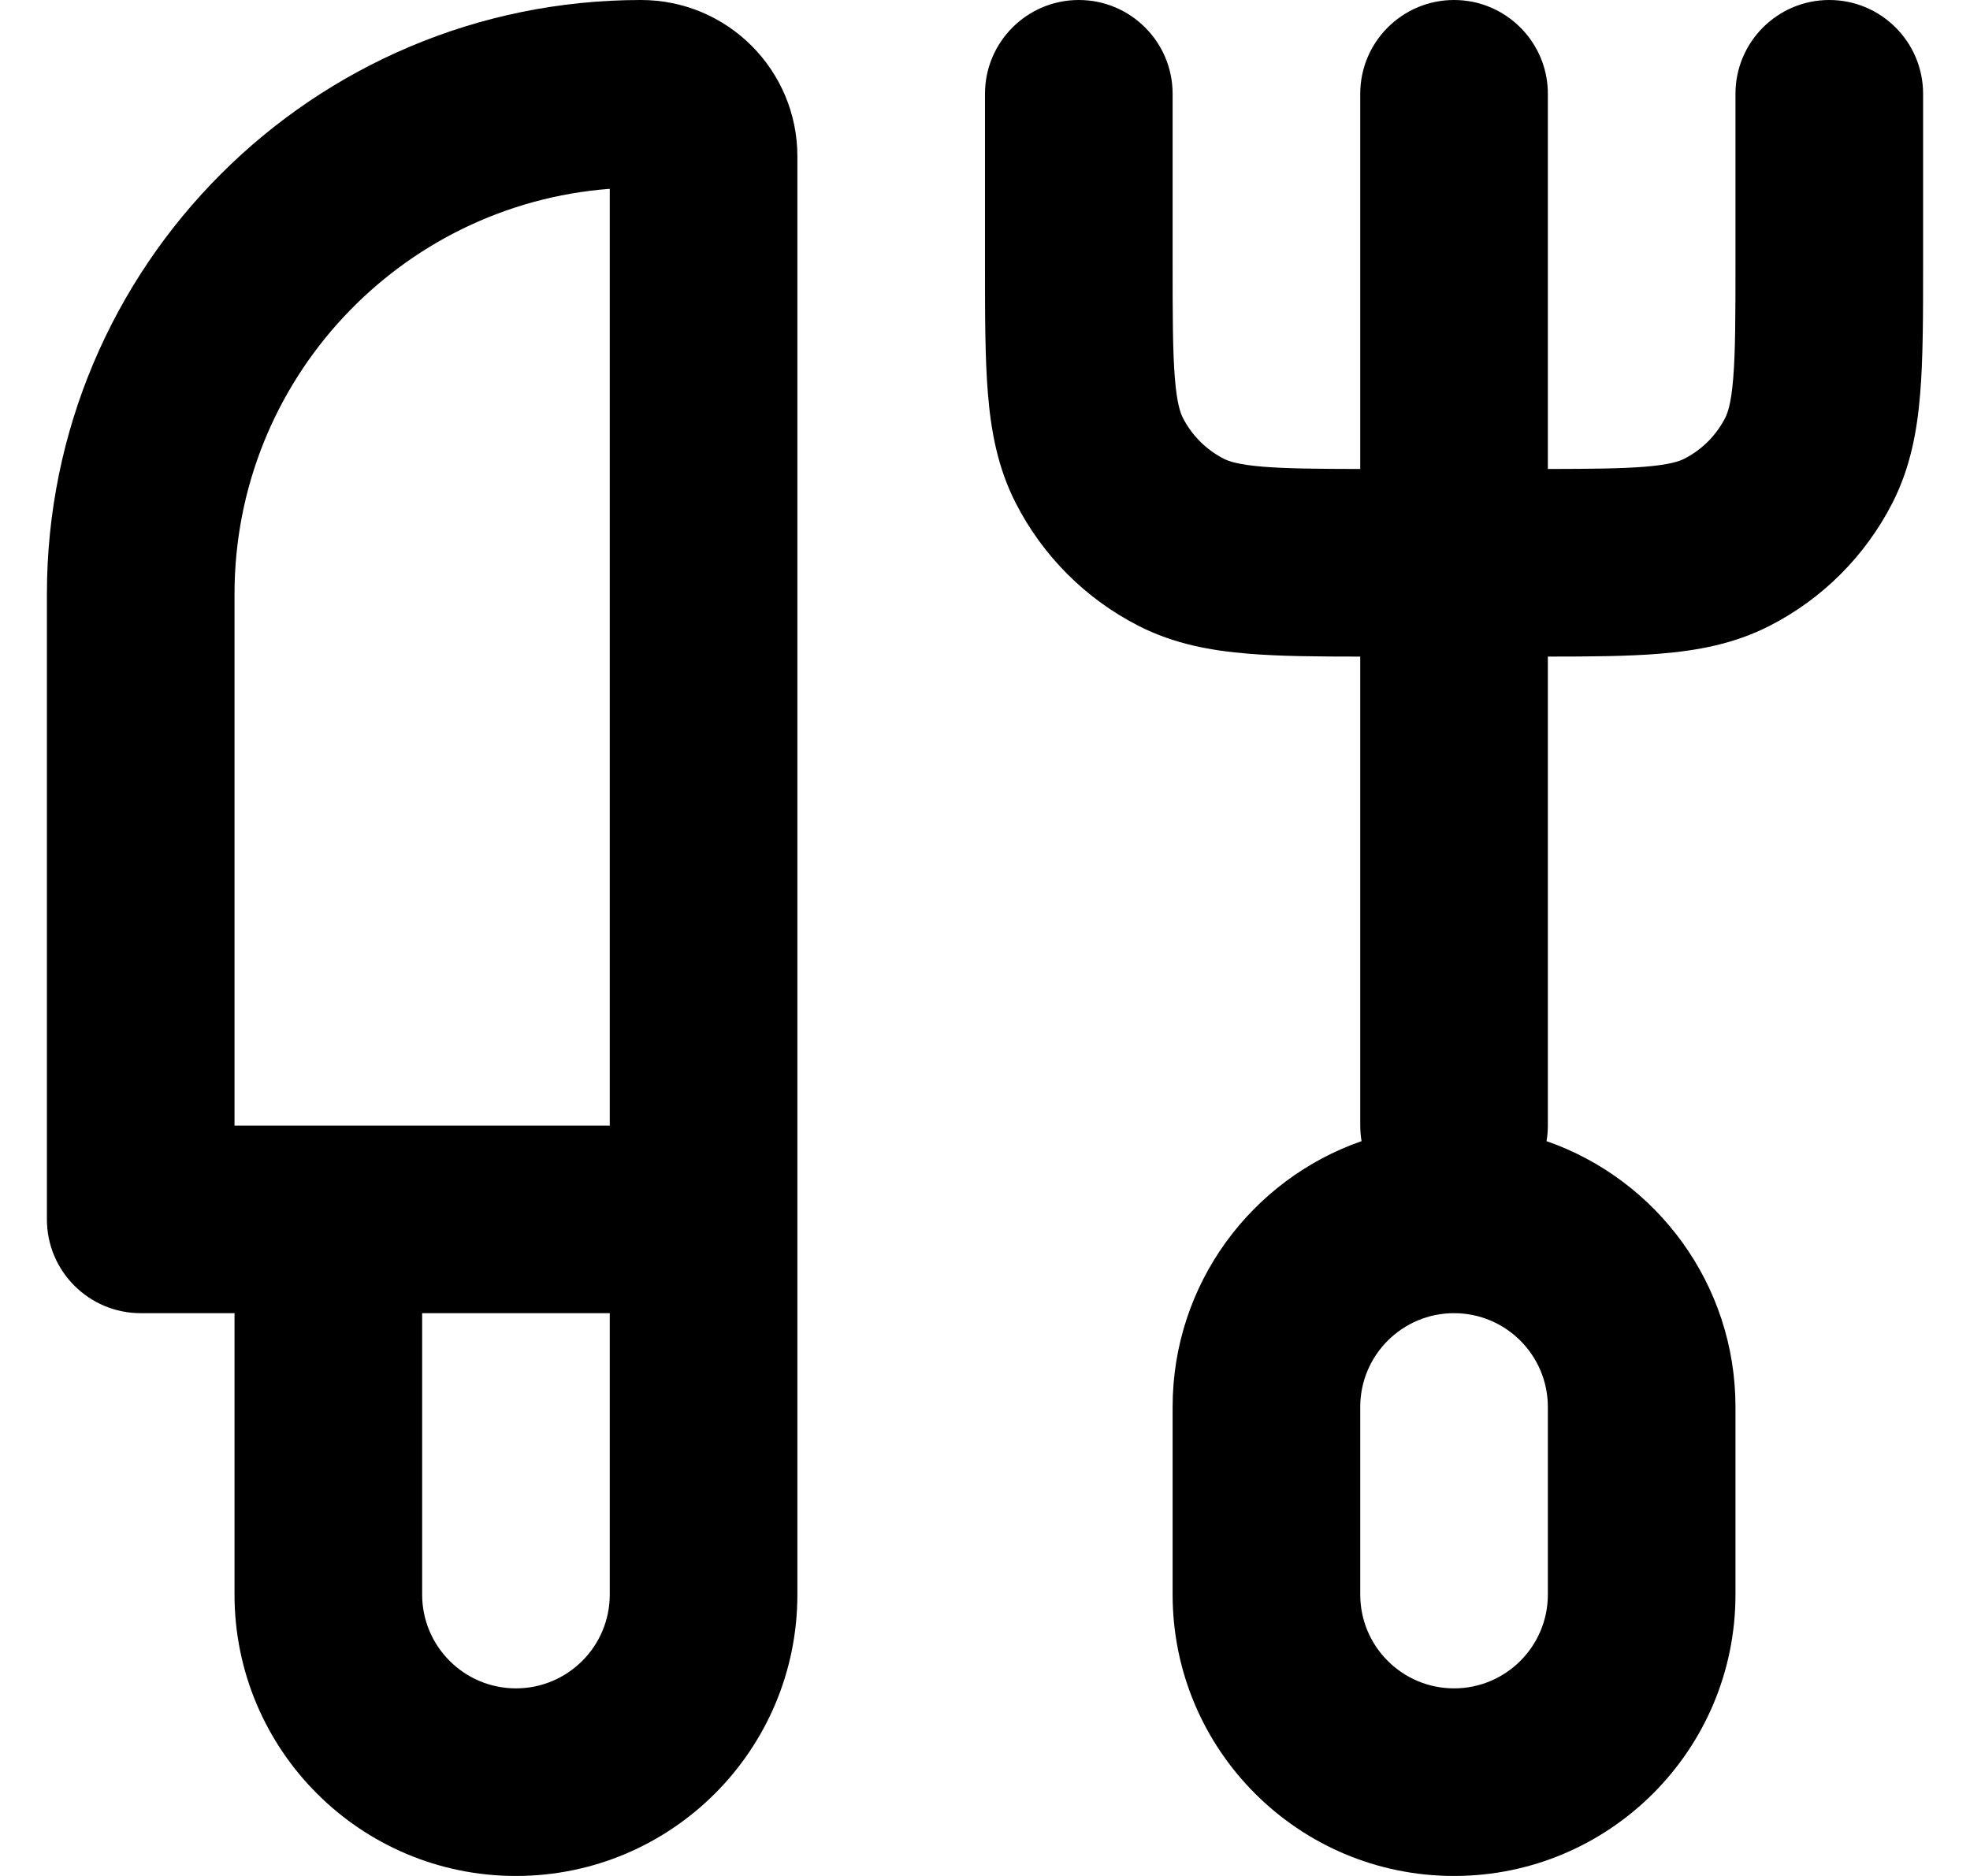 <svg width="21" height="20" viewBox="0 0 21 20" fill="none" xmlns="http://www.w3.org/2000/svg">
<path fill-rule="evenodd" clip-rule="evenodd" d="M2.5 14H1.5C0.948 14 0.5 13.552 0.5 13V6.333C0.5 2.836 3.336 0 6.833 0C7.754 0 8.5 0.746 8.5 1.667L8.5 17C8.5 18.657 7.157 20 5.5 20C3.843 20 2.5 18.657 2.5 17L2.5 14ZM6.5 14H4.5V17C4.5 17.552 4.948 18 5.5 18C6.052 18 6.5 17.552 6.5 17V14ZM2.5 12H6.5L6.5 2.013C4.263 2.183 2.5 4.052 2.5 6.333L2.5 12Z" fill="black"/>
<path fill-rule="evenodd" clip-rule="evenodd" d="M15.5 20C17.157 20 18.5 18.657 18.5 17V15C18.5 13.689 17.659 12.574 16.486 12.166C16.495 12.112 16.5 12.056 16.5 12V7C16.5 7 16.5 7 16.5 7C16.959 7 17.359 6.997 17.695 6.969C18.09 6.937 18.484 6.866 18.862 6.673C19.427 6.385 19.885 5.926 20.173 5.362C20.366 4.984 20.437 4.59 20.469 4.195C20.5 3.82 20.5 3.366 20.5 2.839L20.5 1C20.5 0.448 20.052 0 19.5 0C18.948 0 18.5 0.448 18.5 1V2.8C18.5 3.377 18.499 3.749 18.476 4.032C18.454 4.304 18.416 4.405 18.391 4.454C18.295 4.642 18.142 4.795 17.954 4.891C17.904 4.916 17.804 4.954 17.532 4.976C17.283 4.996 16.965 4.999 16.5 5V1C16.5 0.517 16.157 0.114 15.701 0.02C15.636 0.007 15.569 0 15.5 0C14.948 0 14.5 0.448 14.5 1V5C14.035 4.999 13.717 4.996 13.468 4.976C13.196 4.954 13.095 4.916 13.046 4.891C12.858 4.795 12.705 4.642 12.609 4.454C12.584 4.405 12.546 4.304 12.524 4.032C12.501 3.749 12.5 3.377 12.5 2.8V1C12.5 0.448 12.052 0 11.5 0C10.948 0 10.5 0.448 10.5 1L10.5 2.839C10.5 3.366 10.5 3.82 10.531 4.195C10.563 4.59 10.634 4.984 10.827 5.362C11.115 5.926 11.573 6.385 12.138 6.673C12.516 6.866 12.91 6.937 13.305 6.969C13.641 6.997 14.041 7 14.5 7C14.5 7 14.5 7 14.5 7V12C14.5 12.056 14.505 12.112 14.514 12.166C13.341 12.574 12.5 13.689 12.5 15V17C12.5 18.657 13.843 20 15.5 20ZM16.5 17C16.5 17.552 16.052 18 15.5 18C14.948 18 14.5 17.552 14.5 17V15C14.5 14.448 14.948 14 15.5 14C16.052 14 16.5 14.448 16.5 15V17Z" fill="black"/>
</svg>

